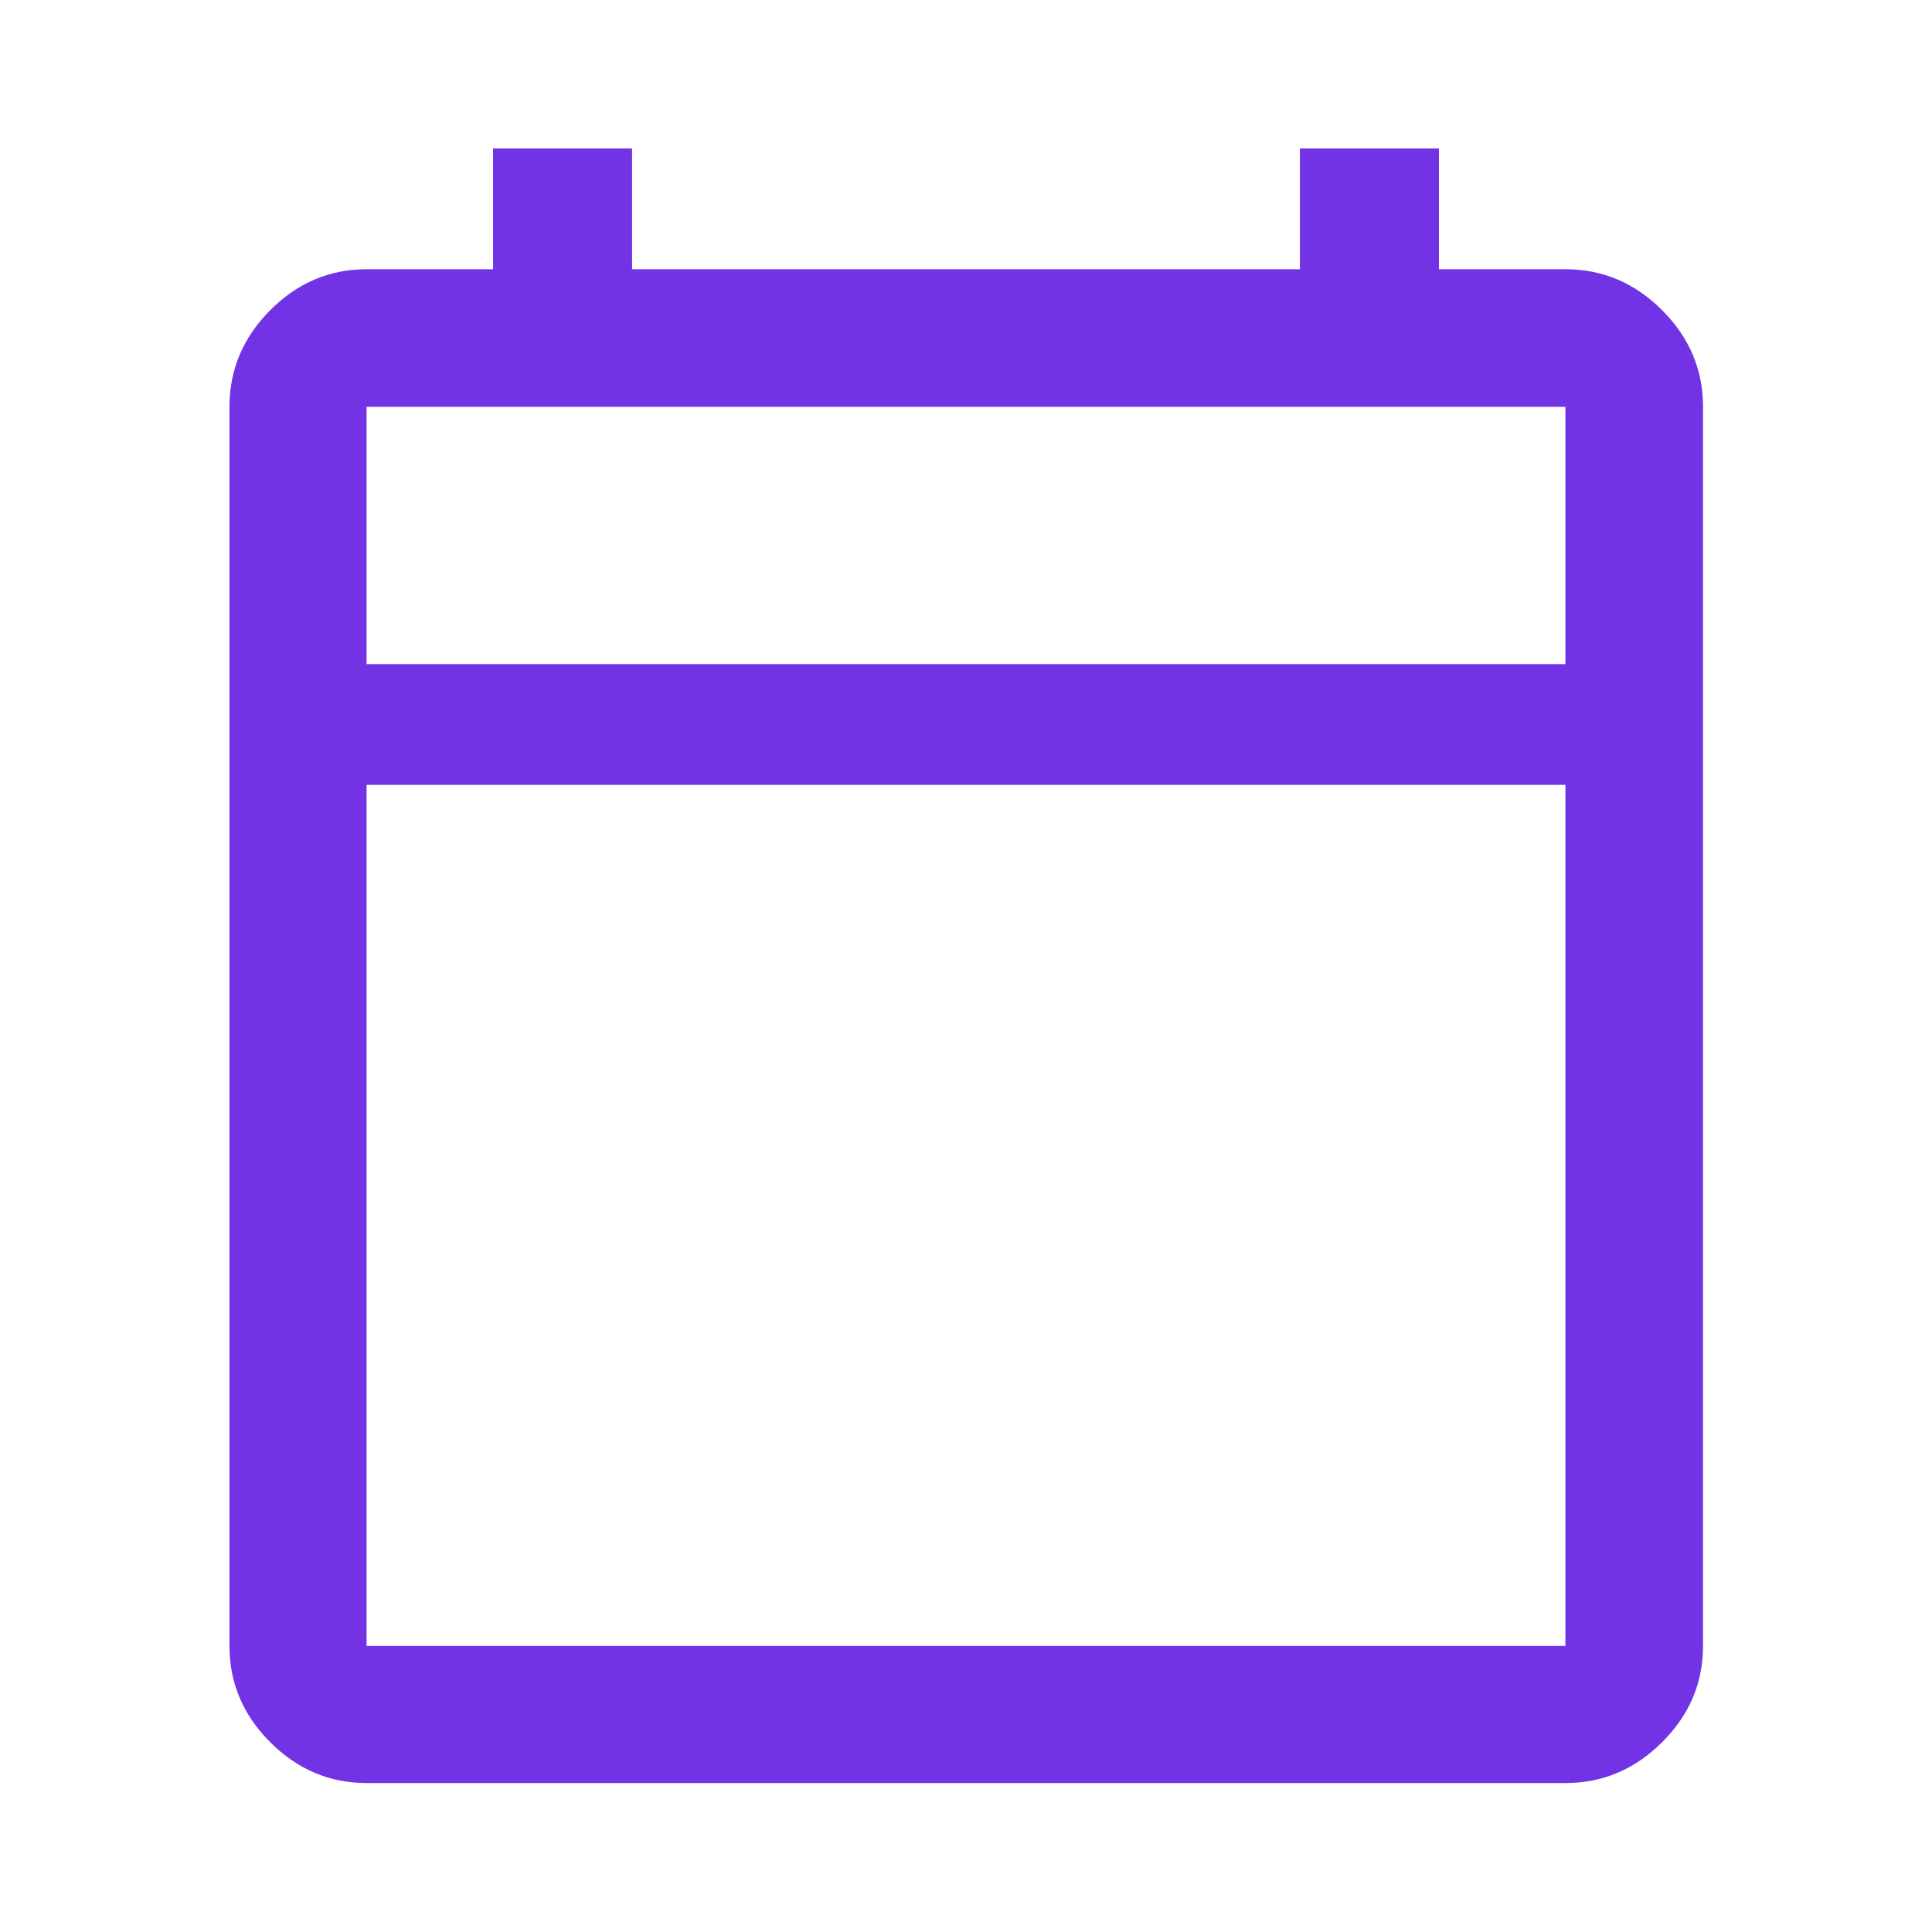 <svg xmlns="http://www.w3.org/2000/svg" height="48px" viewBox="0 -960 960 960" width="48px" fill="#7233e4"><path d="M182.15-74.02q-27.6 0-47.86-20.27-20.27-20.26-20.27-47.86v-615.7q0-27.7 20.27-48.03 20.26-20.34 47.86-20.34H245v-60h69.07v60h331.86v-60H715v60h62.85q27.7 0 48.03 20.34 20.34 20.33 20.34 48.03v615.7q0 27.6-20.34 47.86-20.33 20.27-48.03 20.27h-595.7Zm0-68.13h595.7V-570h-595.7v427.85Zm0-487.85h595.7v-127.85h-595.7V-630Zm0 0v-127.85V-630Z"/></svg>